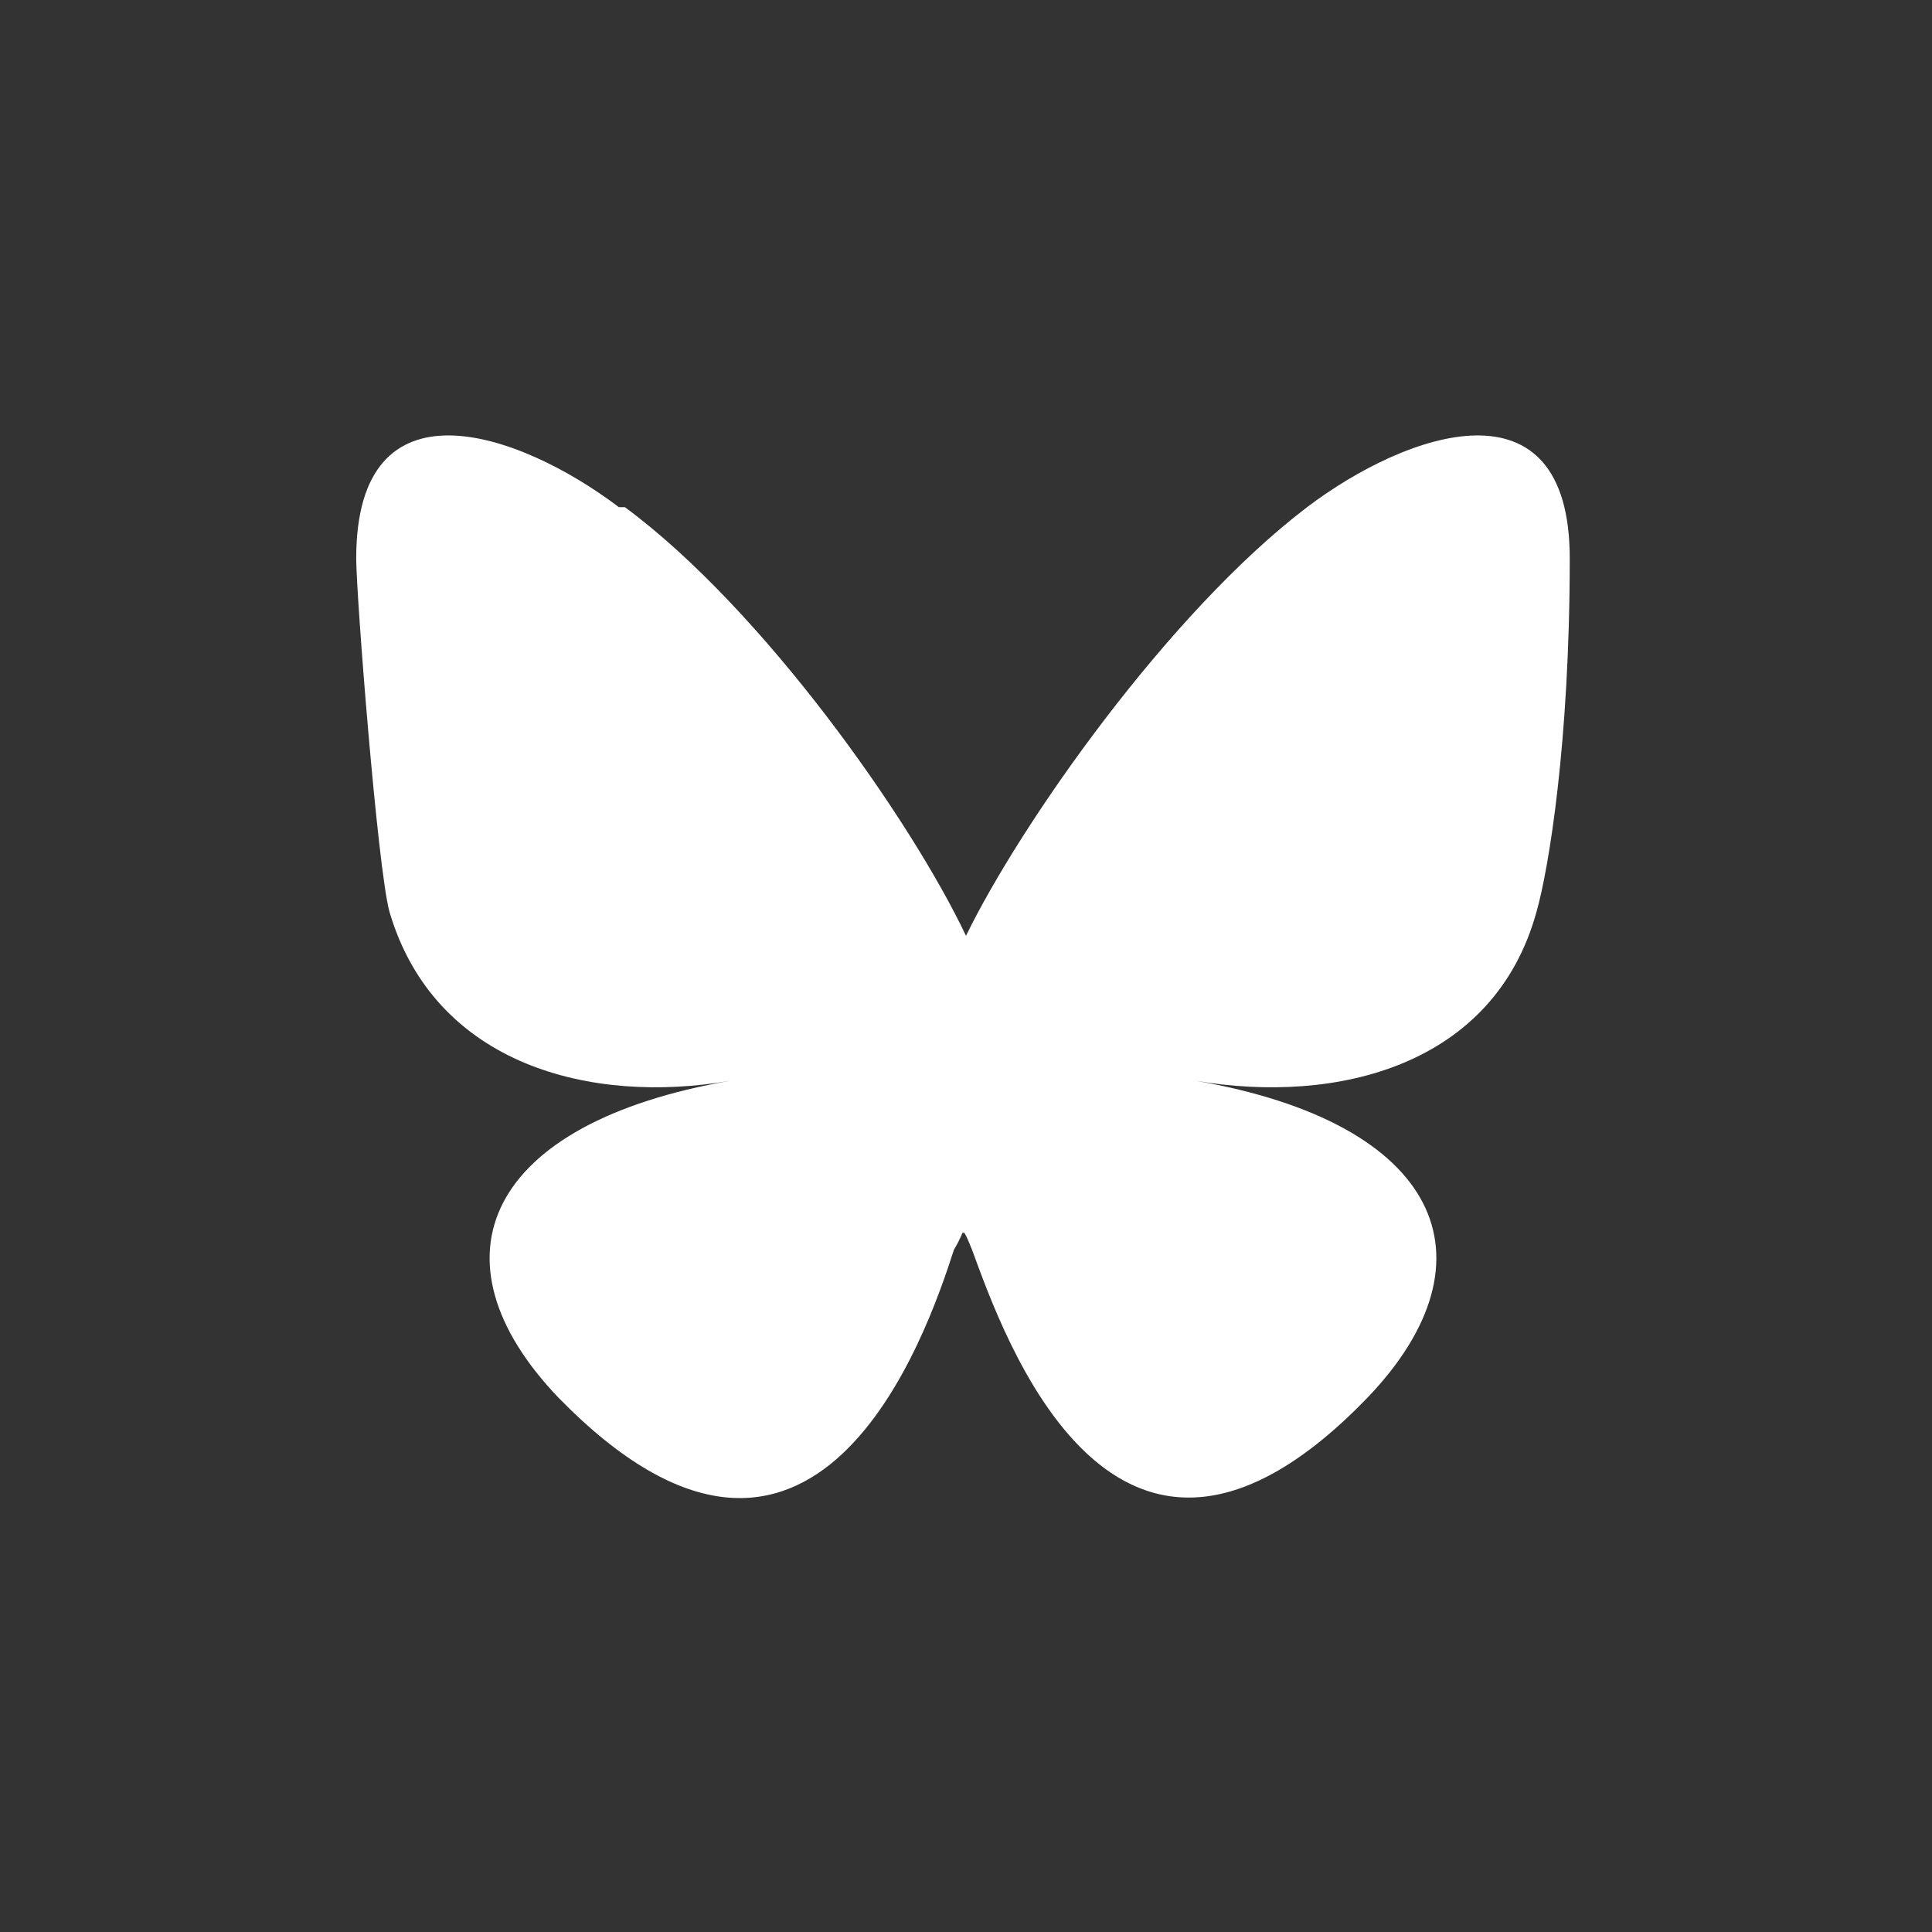 <?xml version="1.0" encoding="UTF-8"?>
<svg xmlns="http://www.w3.org/2000/svg" version="1.1" viewBox="0 0 64 64">
  <rect x="0" y="0" width="64" height="64" fill="#333333" stroke="none"/>
  <!-- Generator: Adobe Illustrator 29.2.1, SVG Export Plug-In . SVG Version: 2.1.0 Build 116)  -->
  <defs>
    <style>
      .st0 {
        fill: #fff;
      }

      .st1 {
        fill: #333;
      }

      .st2 {
        display: none;
      }
    </style>
  </defs>
  <g id="General_BKG" class="st2">
    <rect class="st1" width="64" height="64"/>
  </g>
  <g id="Bluesky">
    <path class="st0" d="M20.7,16.8c4.6,3.4,9.5,10.4,11.3,14.2,1.8-3.7,6.7-10.7,11.3-14.2,3.3-2.5,8.7-4.4,8.7,1.7s-.7,10.3-1.1,11.7c-1.4,5.1-6.6,6.4-11.3,5.6,8.1,1.4,10.1,5.9,5.7,10.5-8.4,8.7-12.1-2.2-13.1-4.9-.2-.5-.3-.7-.3-.5,0-.2,0,0-.3.5-.9,2.8-4.6,13.6-13.1,4.9-4.4-4.6-2.4-9.1,5.7-10.5-4.6.8-9.8-.5-11.3-5.6-.4-1.5-1.1-10.5-1.1-11.7,0-6.1,5.4-4.2,8.7-1.7h0Z"/>
  </g>
  <g id="Linkedin" class="st2">
    <g id="layer1">
      <g id="g3019">
        <path id="path28" class="st0" d="M21.1,49.1v-25.8h-8.6v25.8h8.6ZM16.8,19.8c3,0,4.9-2,4.9-4.5,0-2.5-1.9-4.5-4.8-4.5s-4.9,1.9-4.9,4.5,1.9,4.5,4.7,4.5h0Z"/>
        <path id="path30" class="st0" d="M25.8,49.1h8.6v-14.4c0-.8,0-1.5.3-2.1.6-1.5,2-3.1,4.4-3.1s4.3,2.4,4.3,5.8v13.8h8.6v-14.8c0-7.9-4.2-11.6-9.9-11.6s-6.7,2.6-7.8,4.3h0v-3.7h-8.6c.1,2.4,0,25.8,0,25.8h0Z"/>
      </g>
    </g>
  </g>
  <g id="X" class="st2">
    <path id="path59" class="st0" d="M35.8,28.9l14.9-16.9h-3.5l-12.9,14.7-10.3-14.7h-11.9l15.6,22.2-15.6,17.8h3.5l13.7-15.5,10.9,15.5h11.9l-16.2-23.1ZM31,34.4l-1.6-2.2-12.6-17.6h5.4l10.2,14.2,1.6,2.2,13.2,18.5h-5.4l-10.8-15.1Z"/>
  </g>
  <g id="Youtube" class="st2">
    <path class="st0" d="M51.1,22.5c-.5-1.7-1.8-3-3.5-3.5-3.1-.8-15.6-.8-15.6-.8,0,0-12.5,0-15.6.8-1.7.5-3.1,1.8-3.6,3.5-.8,3-.8,9.4-.8,9.4,0,0,0,6.4.8,9.5.5,1.7,1.8,3,3.6,3.5,3.1.8,15.6.8,15.6.8,0,0,12.5,0,15.6-.8,1.8-.5,3.1-1.8,3.5-3.5.9-3.1.9-9.5.9-9.5,0,0,0-6.4-.9-9.4ZM27.9,37.9v-11.7l10.3,5.9-10.3,5.9Z"/>
  </g>
</svg>
